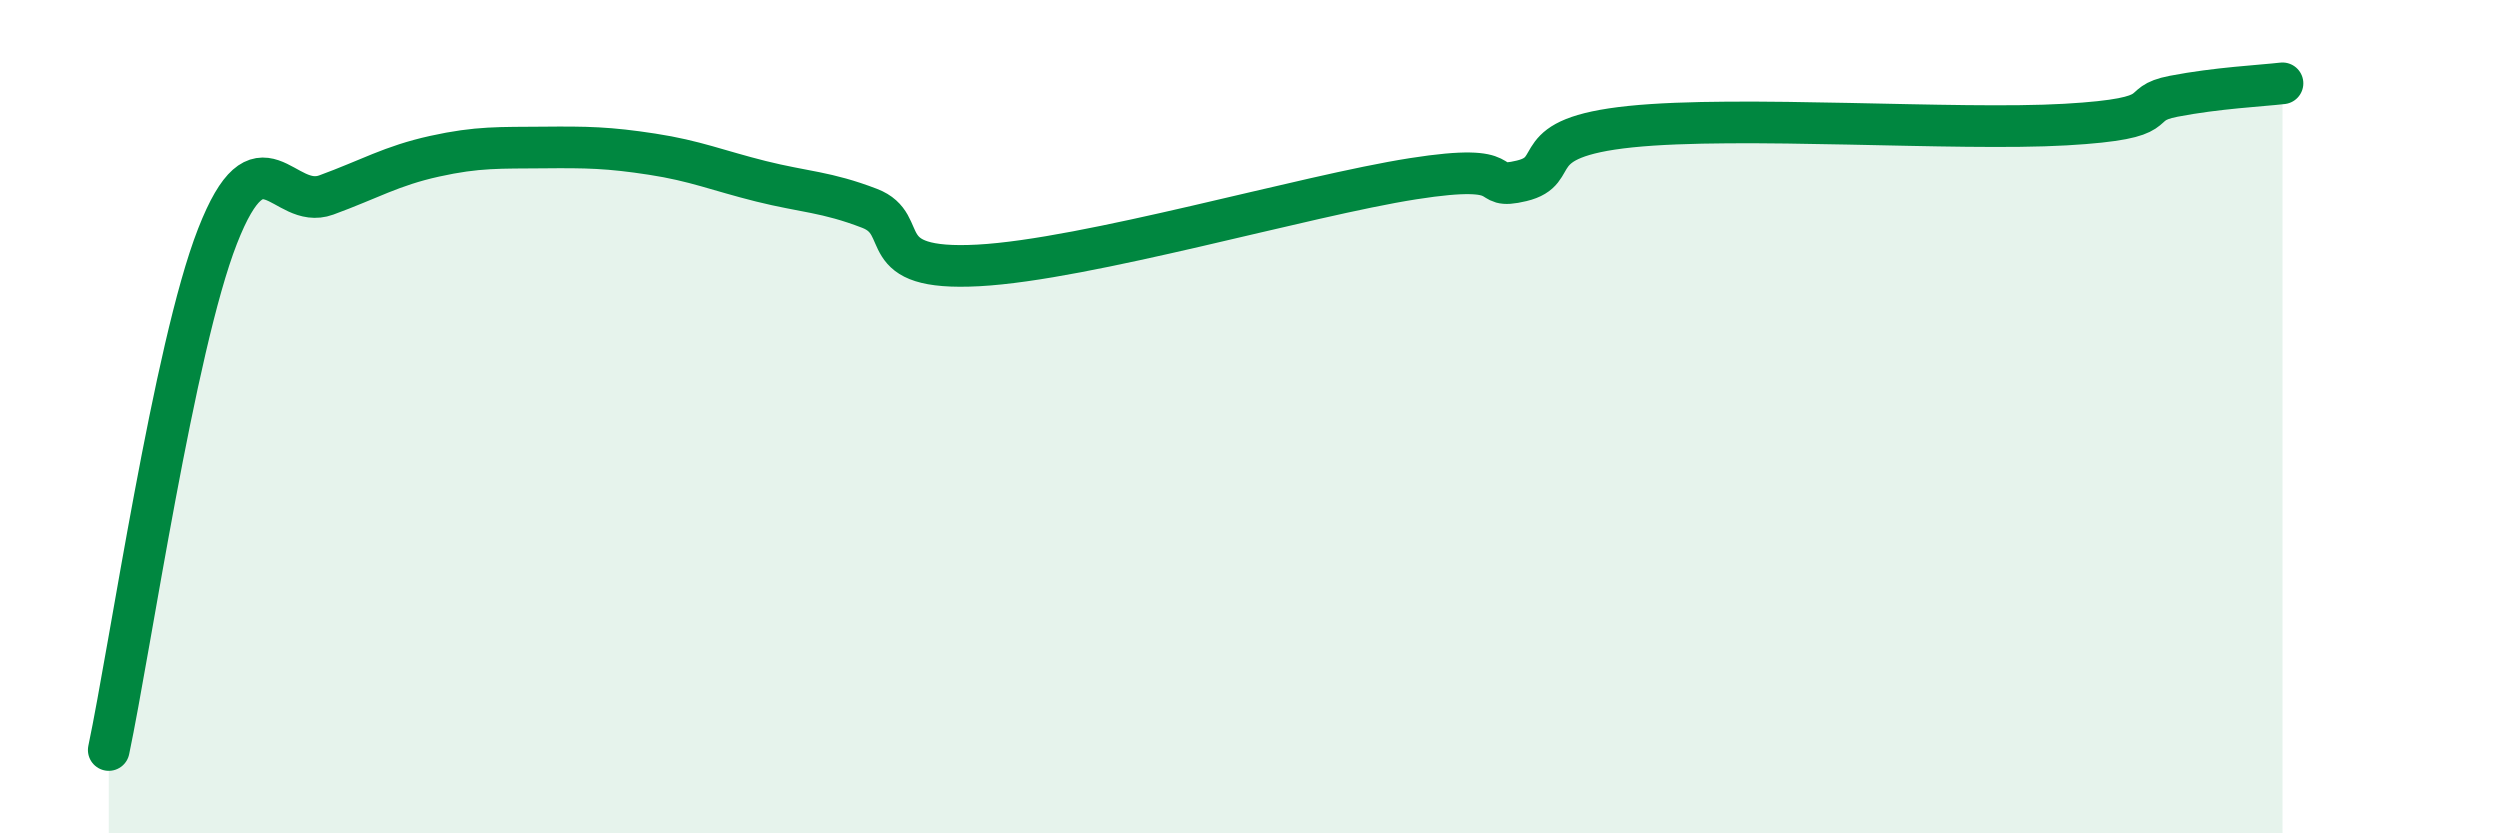 
    <svg width="60" height="20" viewBox="0 0 60 20" xmlns="http://www.w3.org/2000/svg">
      <path
        d="M 2.61,18 C 3.13,15.53 4.18,8.33 5.22,5.67 C 6.26,3.01 6.79,5.06 7.83,4.68 C 8.87,4.3 9.39,3.98 10.43,3.75 C 11.47,3.52 12,3.55 13.04,3.54 C 14.08,3.53 14.61,3.54 15.65,3.7 C 16.69,3.86 17.22,4.09 18.26,4.35 C 19.3,4.61 19.83,4.6 20.87,5 C 21.91,5.4 20.87,6.51 23.48,6.37 C 26.09,6.23 31.3,4.7 33.91,4.29 C 36.52,3.88 35.48,4.59 36.52,4.34 C 37.56,4.09 36.52,3.31 39.13,3.04 C 41.74,2.77 46.96,3.14 49.57,2.99 C 52.18,2.84 51.13,2.51 52.17,2.31 C 53.21,2.11 54.26,2.06 54.78,2L54.78 20L2.61 20Z"
        fill="#008740"
        opacity="0.1"
        stroke-linecap="round"
        stroke-linejoin="round"
      />
      <path
        d="M 2.61,18 C 3.13,15.53 4.18,8.33 5.22,5.67 C 6.26,3.01 6.79,5.06 7.83,4.68 C 8.87,4.3 9.39,3.98 10.43,3.75 C 11.47,3.52 12,3.55 13.04,3.54 C 14.08,3.53 14.61,3.54 15.65,3.7 C 16.69,3.86 17.22,4.09 18.26,4.35 C 19.3,4.61 19.83,4.6 20.87,5 C 21.91,5.4 20.87,6.51 23.48,6.37 C 26.09,6.23 31.3,4.7 33.91,4.29 C 36.52,3.88 35.48,4.59 36.52,4.34 C 37.56,4.09 36.52,3.31 39.13,3.04 C 41.74,2.77 46.96,3.14 49.57,2.99 C 52.18,2.84 51.13,2.51 52.17,2.31 C 53.21,2.11 54.26,2.06 54.78,2"
        stroke="#008740"
        stroke-width="1"
        fill="none"
        stroke-linecap="round"
        stroke-linejoin="round"
      />
    </svg>
  